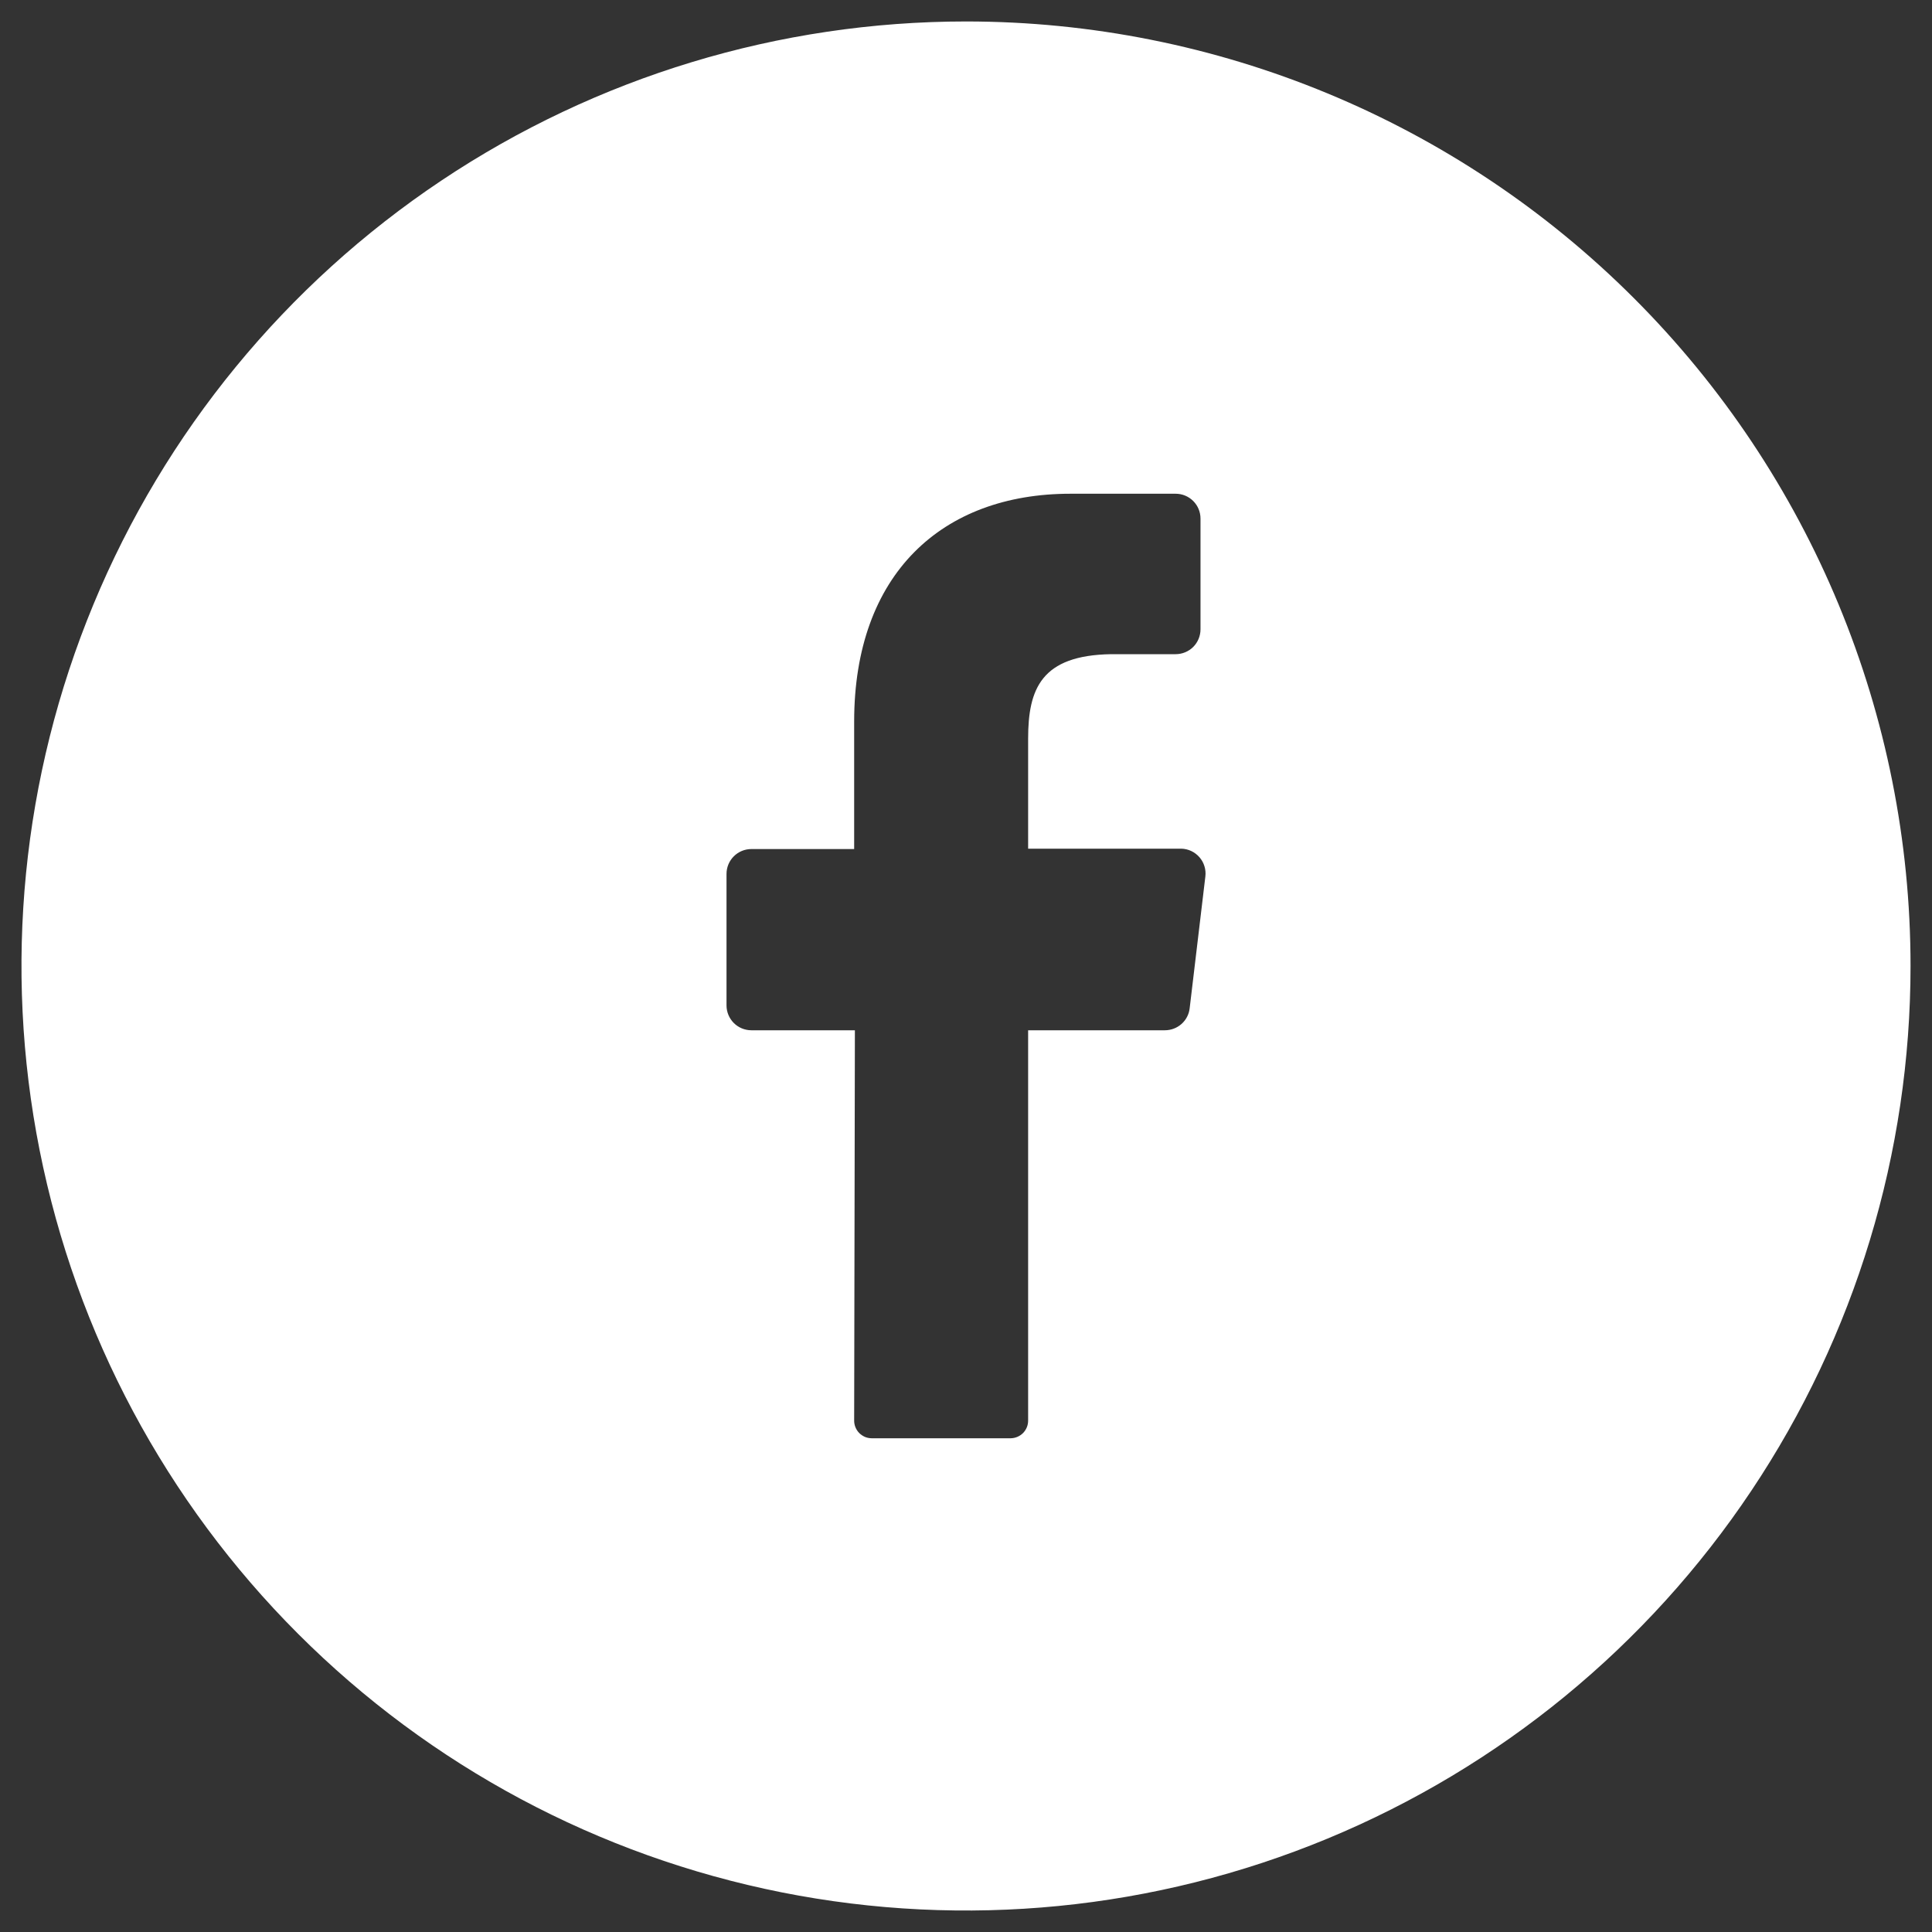 <svg width="45" height="45" viewBox="0 0 45 45" fill="none" xmlns="http://www.w3.org/2000/svg">
<rect x="0" y="0" width="45" height="45" fill="#333333" stroke="none"/>
<g clip-path="url(#clip0_309_408)">
<path d="M22.5 0.5C18.149 0.5 13.895 1.79 10.277 4.208C6.66 6.625 3.84 10.061 2.175 14.081C0.51 18.101 0.074 22.524 0.923 26.792C1.772 31.06 3.867 34.98 6.944 38.056C10.02 41.133 13.94 43.228 18.208 44.077C22.476 44.926 26.899 44.49 30.919 42.825C34.939 41.16 38.375 38.34 40.792 34.722C43.21 31.105 44.5 26.851 44.5 22.5C44.5 16.665 42.182 11.069 38.056 6.944C33.931 2.818 28.335 0.5 22.5 0.5ZM28.075 20.416L27.71 23.481C27.695 23.624 27.627 23.755 27.52 23.85C27.413 23.945 27.275 23.997 27.132 23.997H23.947V33.086C23.948 33.195 23.906 33.299 23.83 33.377C23.754 33.454 23.651 33.498 23.542 33.5H20.3C20.246 33.499 20.193 33.488 20.143 33.467C20.094 33.445 20.049 33.414 20.011 33.376C19.973 33.337 19.944 33.291 19.924 33.241C19.904 33.191 19.894 33.137 19.895 33.083L19.912 23.997H17.501C17.347 23.997 17.2 23.936 17.091 23.827C16.983 23.718 16.922 23.571 16.922 23.418V20.355C16.922 20.201 16.983 20.054 17.091 19.946C17.2 19.837 17.347 19.776 17.501 19.776H19.895V16.806C19.895 13.37 21.941 11.5 24.932 11.5H27.383C27.537 11.5 27.684 11.561 27.793 11.67C27.901 11.778 27.962 11.925 27.962 12.079V14.658C27.962 14.812 27.901 14.959 27.793 15.068C27.684 15.176 27.537 15.237 27.383 15.237H25.881C24.254 15.263 23.947 16.042 23.947 17.206V19.767H27.514C27.595 19.769 27.674 19.788 27.747 19.822C27.82 19.857 27.885 19.906 27.938 19.967C27.991 20.028 28.031 20.1 28.054 20.177C28.078 20.254 28.085 20.336 28.075 20.416Z" fill="white"/>
</g>
<defs>
<clipPath id="clip0_309_408">
<rect width="44" height="44" fill="white" transform="translate(0.5 0.5)"/>
</clipPath>
</defs>
</svg>
